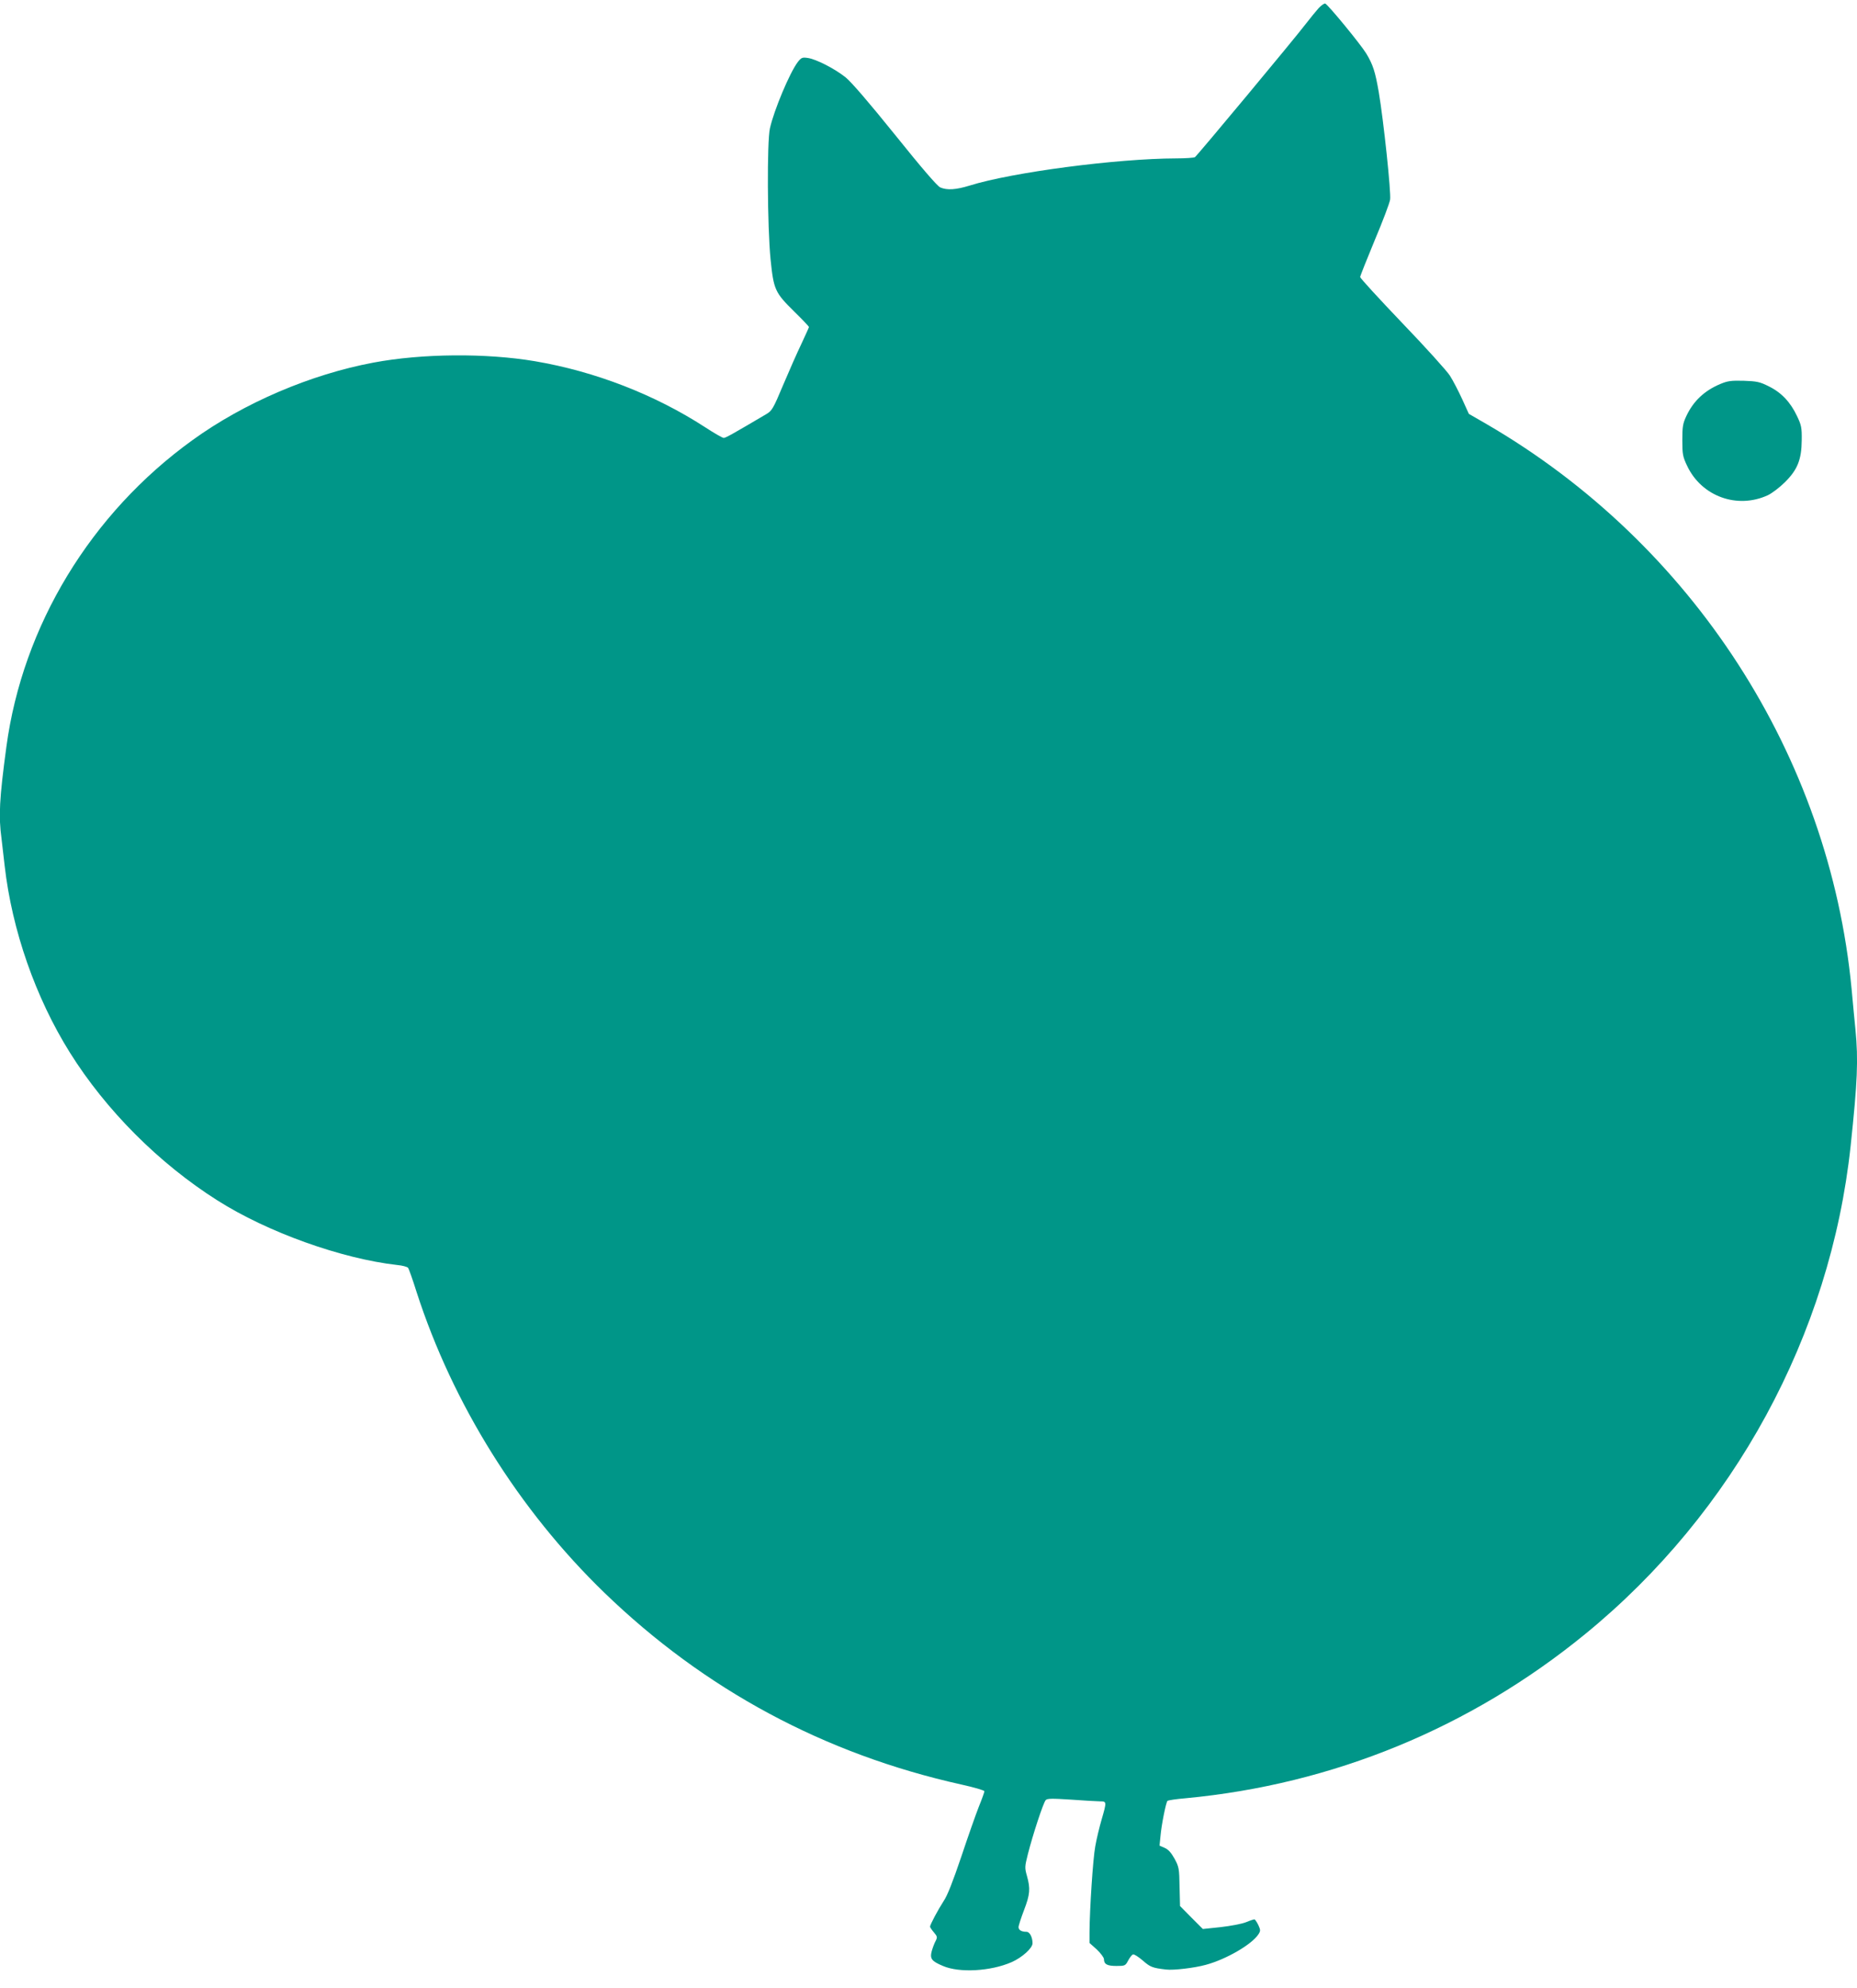 <?xml version="1.0" standalone="no"?>
<!DOCTYPE svg PUBLIC "-//W3C//DTD SVG 20010904//EN"
 "http://www.w3.org/TR/2001/REC-SVG-20010904/DTD/svg10.dtd">
<svg version="1.0" xmlns="http://www.w3.org/2000/svg"
 width="1196pt" height="1280pt" viewBox="0 0 1196 1280"
 preserveAspectRatio="xMidYMid meet">
<g transform="translate(0,1280) scale(0.1,-0.1)"
fill="#009688" stroke="none">
<path d="M8493 12748 c-16 -18 -54 -64 -84 -103 -69 -91 -699 -848 -713 -857
-6 -4 -60 -8 -121 -8 -381 -1 -1055 -89 -1330 -175 -88 -27 -145 -31 -189 -12
-19 8 -119 124 -290 337 -170 211 -282 341 -320 372 -70 56 -191 118 -245 125
-34 5 -41 2 -64 -28 -52 -70 -151 -306 -178 -424 -20 -85 -17 -636 4 -847 20
-194 28 -212 153 -335 52 -51 94 -95 94 -99 0 -3 -22 -51 -48 -107 -27 -56
-80 -176 -118 -266 -64 -153 -72 -166 -109 -188 -217 -128 -261 -153 -274
-153 -8 0 -62 31 -120 69 -324 210 -708 359 -1096 425 -314 53 -726 50 -1040
-9 -405 -76 -833 -259 -1165 -499 -655 -472 -1094 -1195 -1199 -1976 -45 -334
-51 -446 -31 -592 5 -40 14 -118 20 -173 47 -413 198 -848 420 -1203 232 -371
574 -714 950 -952 323 -205 798 -375 1157 -416 35 -3 66 -12 71 -18 5 -6 30
-76 55 -156 233 -721 659 -1403 1208 -1935 647 -626 1420 -1041 2302 -1237 81
-18 147 -37 147 -43 0 -6 -16 -51 -36 -100 -19 -48 -70 -193 -113 -322 -54
-159 -89 -250 -114 -286 -36 -56 -87 -151 -87 -164 0 -4 11 -21 25 -37 22 -26
23 -31 11 -55 -8 -14 -19 -44 -25 -65 -13 -49 -2 -65 72 -96 106 -46 308 -34
441 24 69 30 136 91 136 122 0 39 -18 74 -39 74 -32 0 -51 11 -51 30 0 10 16
59 35 109 39 101 42 139 19 221 -15 53 -14 60 6 140 32 126 100 333 115 348
10 11 41 11 164 3 84 -6 168 -11 187 -11 42 0 42 -3 9 -117 -14 -48 -33 -126
-41 -173 -15 -80 -36 -405 -37 -553 l0 -69 47 -42 c25 -24 46 -52 46 -62 0
-33 21 -44 80 -44 55 0 58 1 76 35 10 19 24 37 31 39 7 3 35 -15 63 -39 48
-42 62 -48 150 -58 47 -6 182 10 255 30 131 35 297 131 340 197 14 22 14 27
-1 60 -10 20 -21 36 -25 36 -5 0 -30 -8 -56 -19 -26 -10 -99 -24 -162 -31
l-114 -12 -74 74 -73 74 -3 124 c-2 118 -4 128 -32 180 -21 38 -40 60 -63 70
l-34 15 6 60 c6 72 35 217 45 228 4 4 56 12 117 17 948 89 1834 453 2573 1057
958 782 1580 1926 1710 3144 44 414 50 552 31 749 -6 58 -17 176 -25 263 -143
1501 -1025 2865 -2349 3635 l-116 67 -43 95 c-24 52 -59 120 -79 151 -19 30
-157 183 -307 339 -149 156 -271 289 -271 296 0 6 42 112 93 235 52 123 97
242 100 264 7 44 -42 509 -73 691 -23 133 -37 177 -81 250 -36 59 -247 316
-264 321 -6 2 -25 -11 -42 -29z"/>
<path d="M11079 10327 c-102 -43 -173 -110 -218 -206 -23 -49 -26 -69 -26
-156 0 -91 3 -106 31 -165 93 -197 323 -280 520 -189 27 13 76 50 110 84 81
80 107 146 108 270 1 81 -2 97 -31 157 -42 89 -101 151 -181 190 -57 29 -77
33 -161 36 -83 2 -104 -1 -152 -21z"/>
</g>
</svg>
